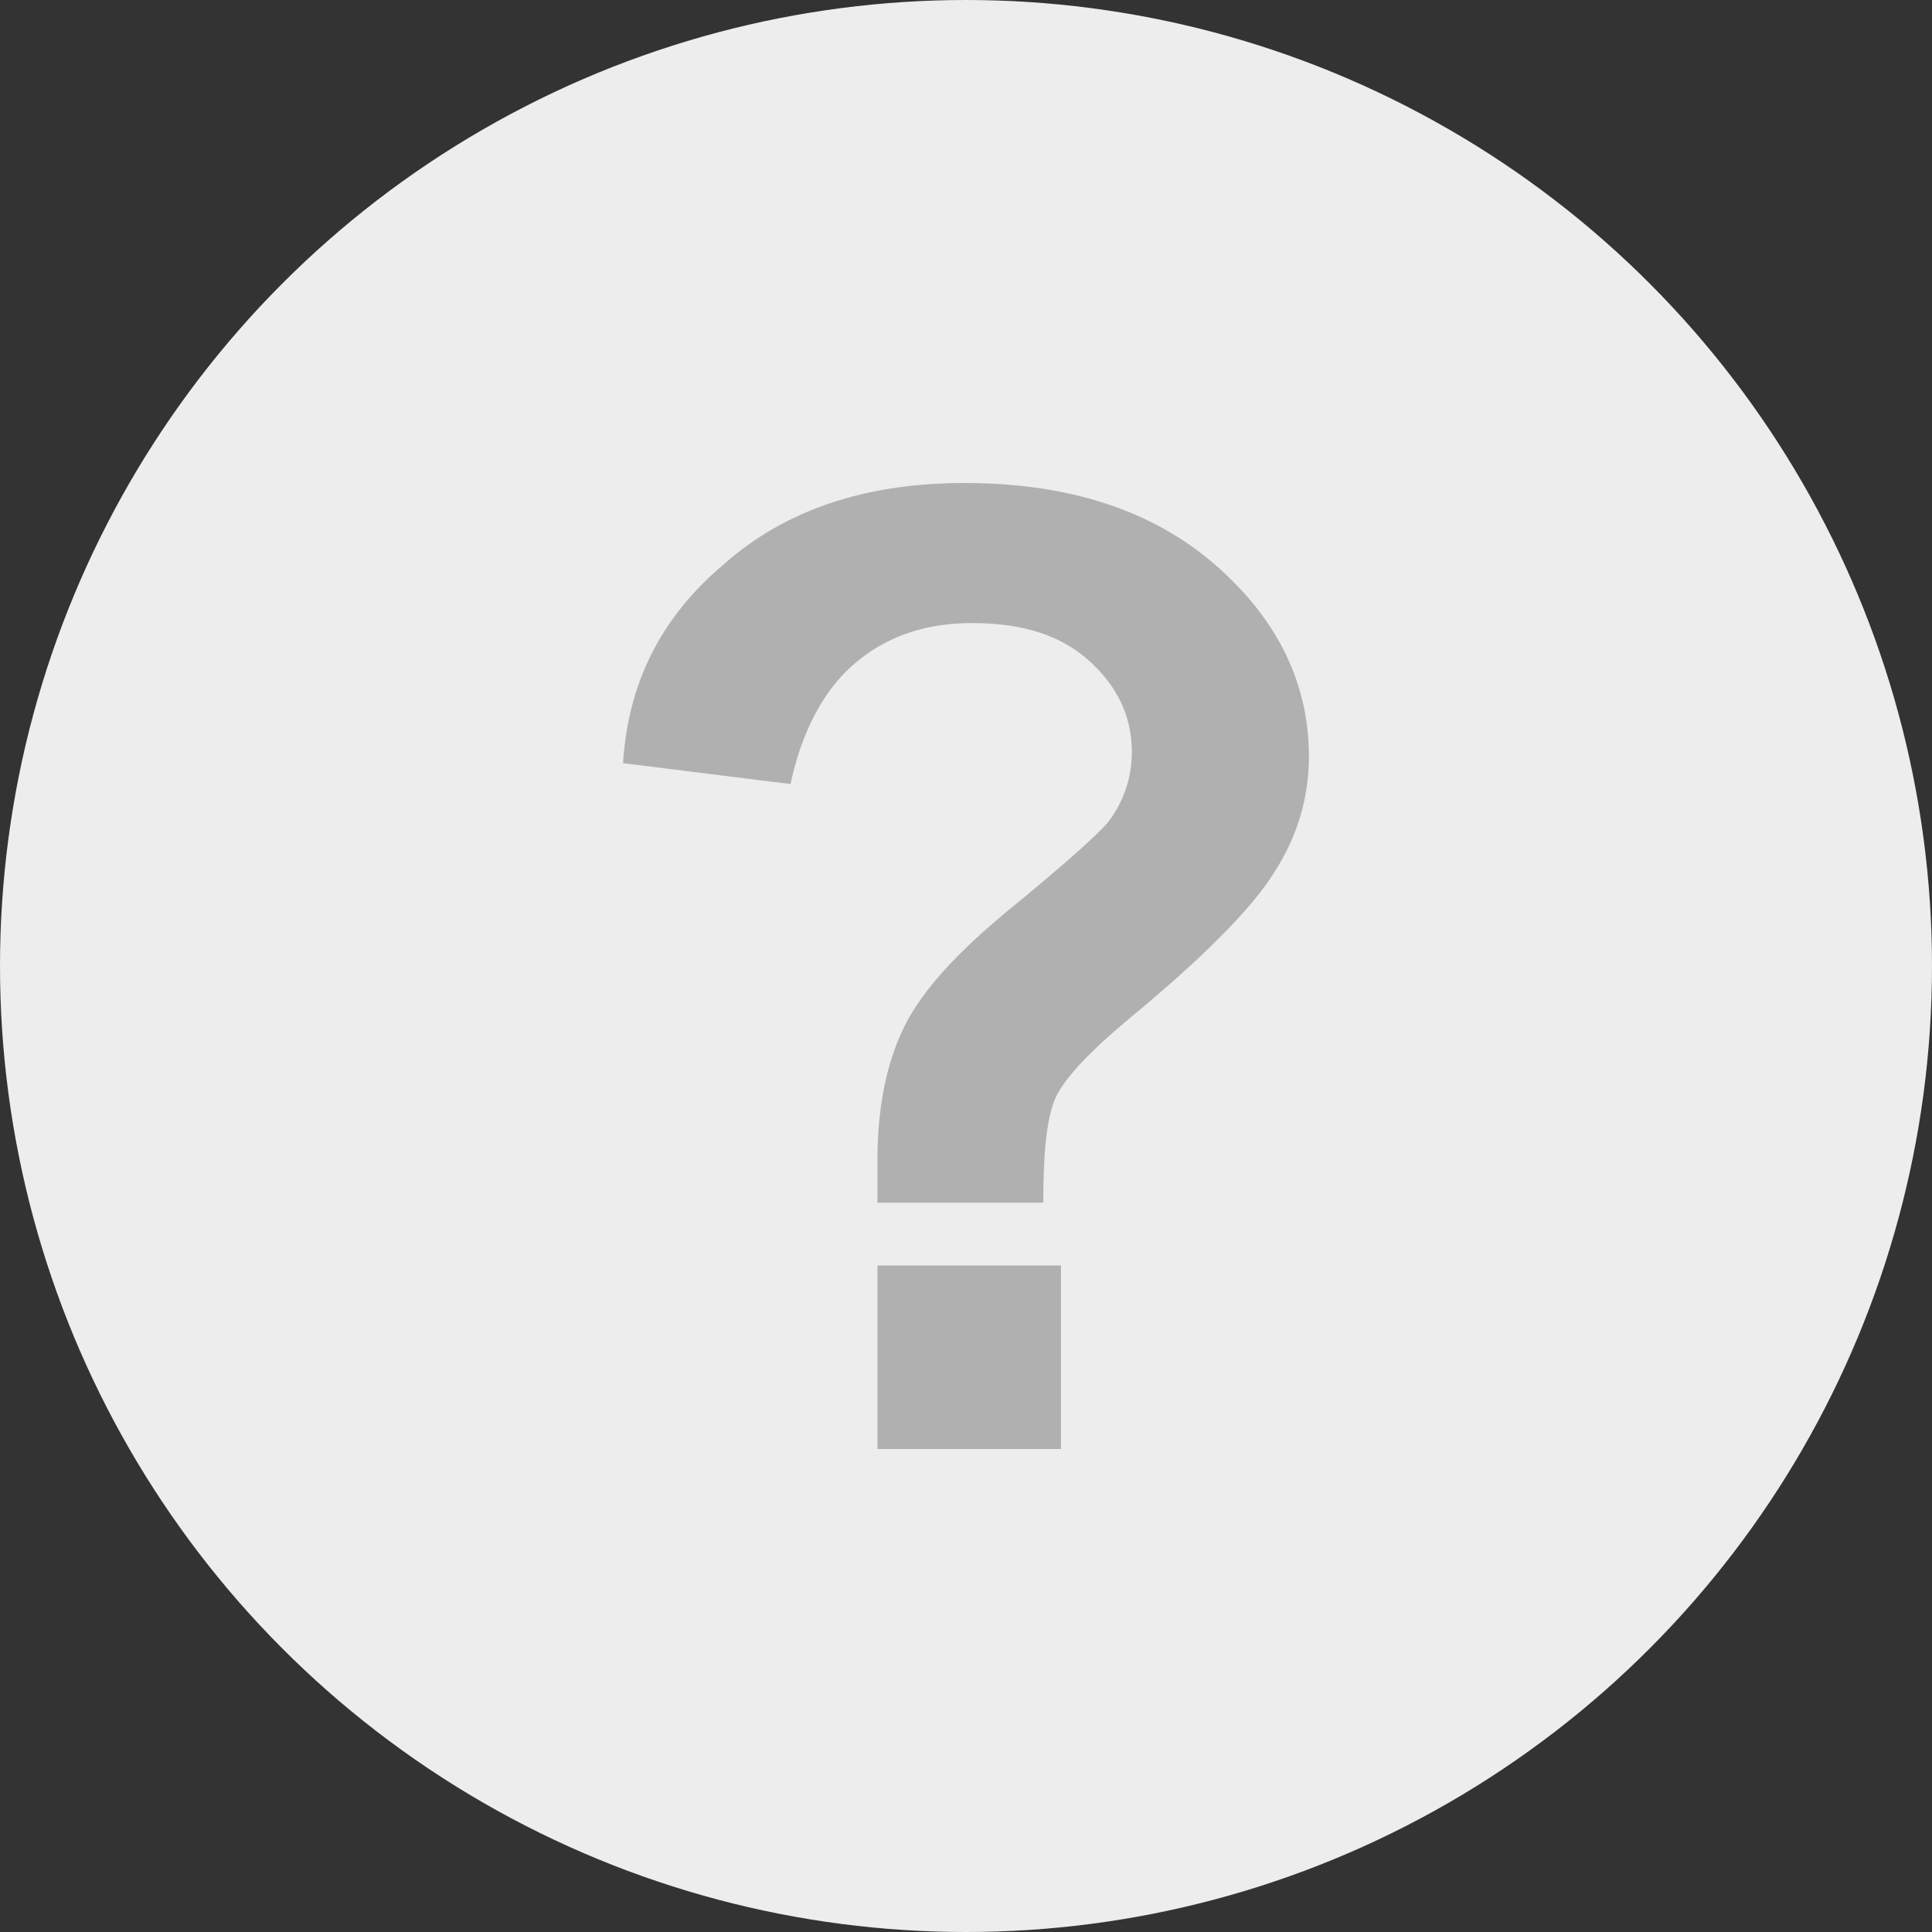 <?xml version="1.0" encoding="utf-8"?>
<!-- Generator: Adobe Illustrator 23.0.1, SVG Export Plug-In . SVG Version: 6.00 Build 0)  -->
<svg version="1.1" id="Layer_1" xmlns="http://www.w3.org/2000/svg" xmlns:xlink="http://www.w3.org/1999/xlink" x="0px" y="0px"
	 width="12px" height="12px" viewBox="0 0 12 12" style="enable-background:new 0 0 12 12;" xml:space="preserve">
<rect x="0" y="0" width="12" height="12" fill="#333333" stroke="none"/>
<style type="text/css">
	.st0{fill:#EDEDED;}
	.st1{fill:#B0B0B0;}
</style>
<circle class="st0" cx="6" cy="6" r="6"/>
<g>
	<path class="st1" d="M6.48,7.47H5.45c0-0.15,0-0.24,0-0.27c0-0.33,0.06-0.61,0.17-0.83s0.33-0.46,0.66-0.73
		c0.33-0.27,0.53-0.45,0.6-0.53c0.1-0.13,0.15-0.28,0.15-0.44c0-0.22-0.09-0.41-0.27-0.57S6.34,3.87,6.04,3.87
		c-0.29,0-0.53,0.08-0.73,0.25c-0.19,0.16-0.33,0.42-0.4,0.75L3.87,4.74C3.9,4.25,4.1,3.84,4.49,3.51C4.87,3.17,5.37,3,5.99,3
		c0.65,0,1.17,0.17,1.56,0.51c0.39,0.34,0.58,0.74,0.58,1.19c0,0.25-0.07,0.49-0.21,0.71C7.78,5.64,7.47,5.95,7.01,6.33
		c-0.24,0.2-0.39,0.36-0.45,0.48C6.5,6.94,6.48,7.16,6.48,7.47z M5.45,9V7.86h1.14V9H5.45z"/>
</g>
</svg>

